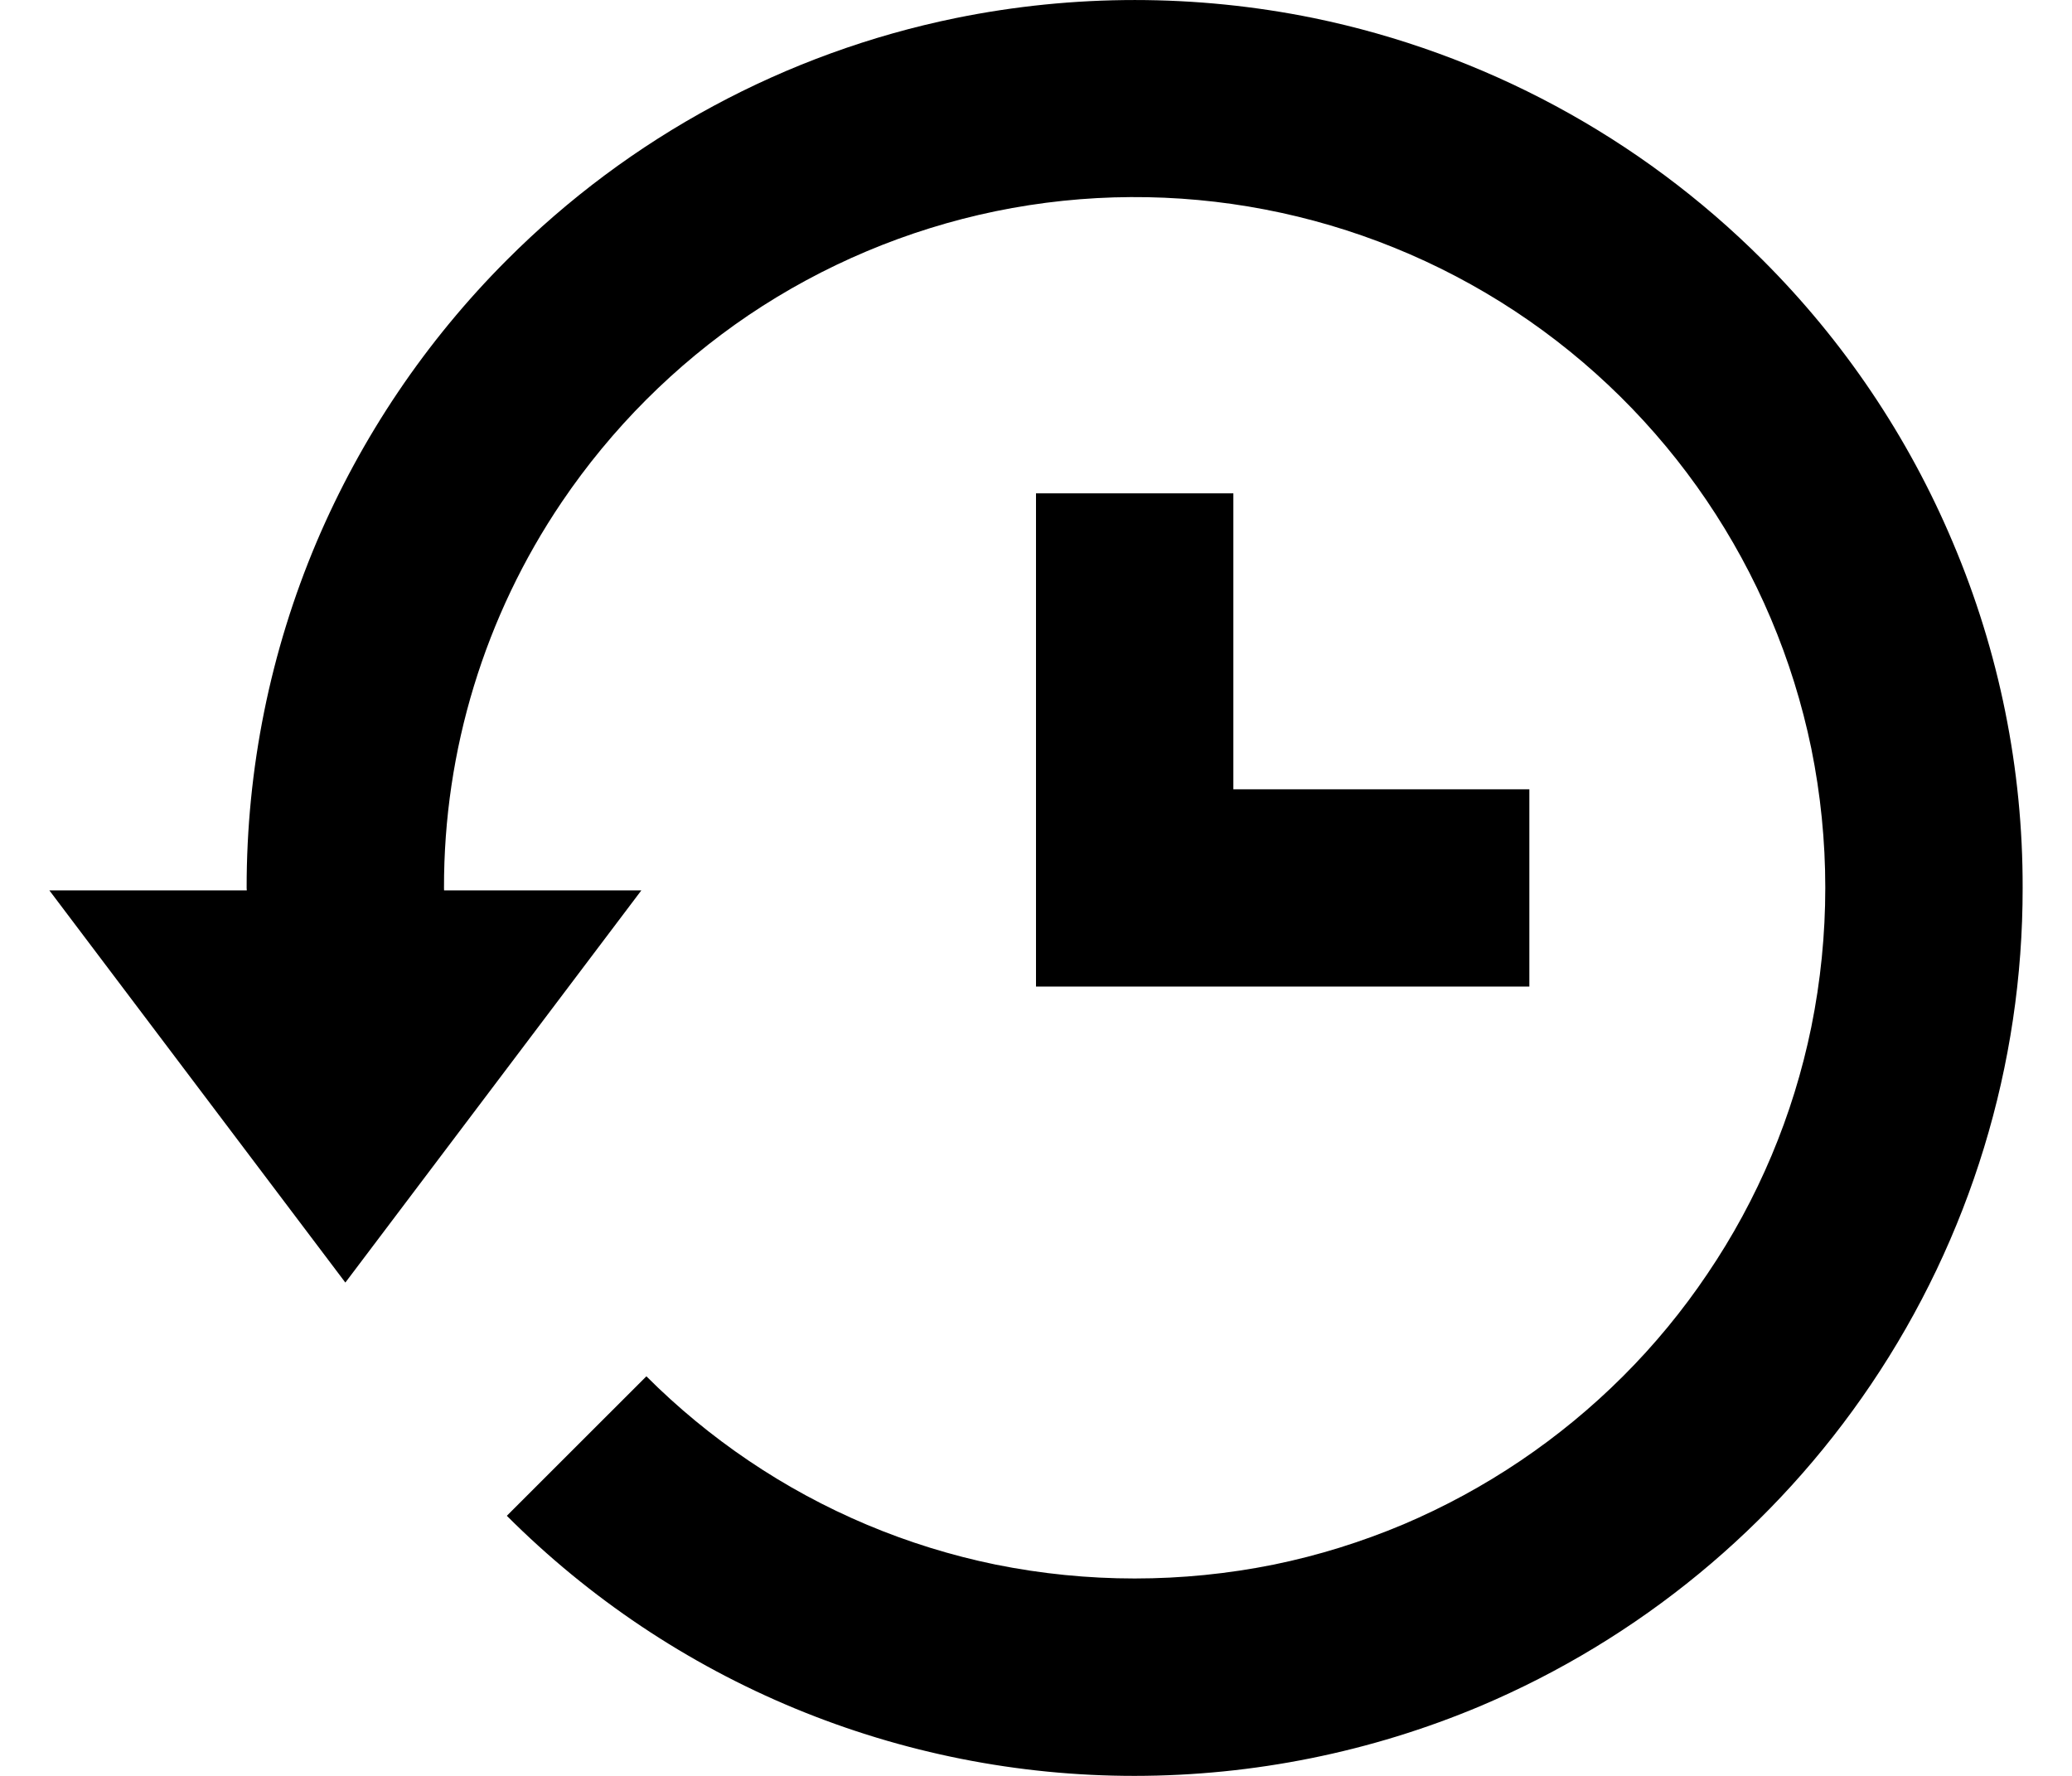 <svg width="28" height="24" viewBox="0 0 28 24" fill="currentColor" xmlns="http://www.w3.org/2000/svg">
<path d="M14 6.667V13.333H20.667V10.667H16.667V6.667H14Z" fill="currentColor"/>
<path d="M26.389 7.329C25.788 5.903 24.915 4.607 23.819 3.513C22.16 1.854 20.05 0.717 17.752 0.244C16.157 -0.081 14.513 -0.081 12.917 0.244C10.617 0.714 8.506 1.852 6.848 3.515C5.755 4.609 4.882 5.904 4.277 7.328C3.652 8.806 3.331 10.395 3.333 12L3.335 12.033H0.667L4.667 17.333L8.667 12.033H6.001L6 12C5.996 10.14 6.551 8.323 7.593 6.783C8.266 5.789 9.121 4.933 10.115 4.26C11.125 3.579 12.259 3.102 13.452 2.855C15.877 2.356 18.4 2.841 20.468 4.202C22.535 5.564 23.977 7.69 24.477 10.115C24.729 11.357 24.729 12.637 24.477 13.88C24.233 15.074 23.756 16.208 23.072 17.217C22.739 17.712 22.356 18.177 21.933 18.599C21.082 19.449 20.075 20.129 18.967 20.6C18.402 20.838 17.816 21.021 17.216 21.144C15.974 21.395 14.694 21.395 13.452 21.144C12.259 20.899 11.126 20.422 10.117 19.74C9.621 19.405 9.158 19.023 8.735 18.6L6.849 20.485C7.963 21.6 9.285 22.485 10.741 23.088C12.197 23.691 13.758 24.001 15.333 24C16.938 23.999 18.525 23.679 20.004 23.057C22.148 22.15 23.982 20.64 25.283 18.711C26.622 16.729 27.336 14.392 27.333 12C27.337 10.395 27.016 8.807 26.389 7.329V7.329Z" fill="currentColor"/>
</svg>
